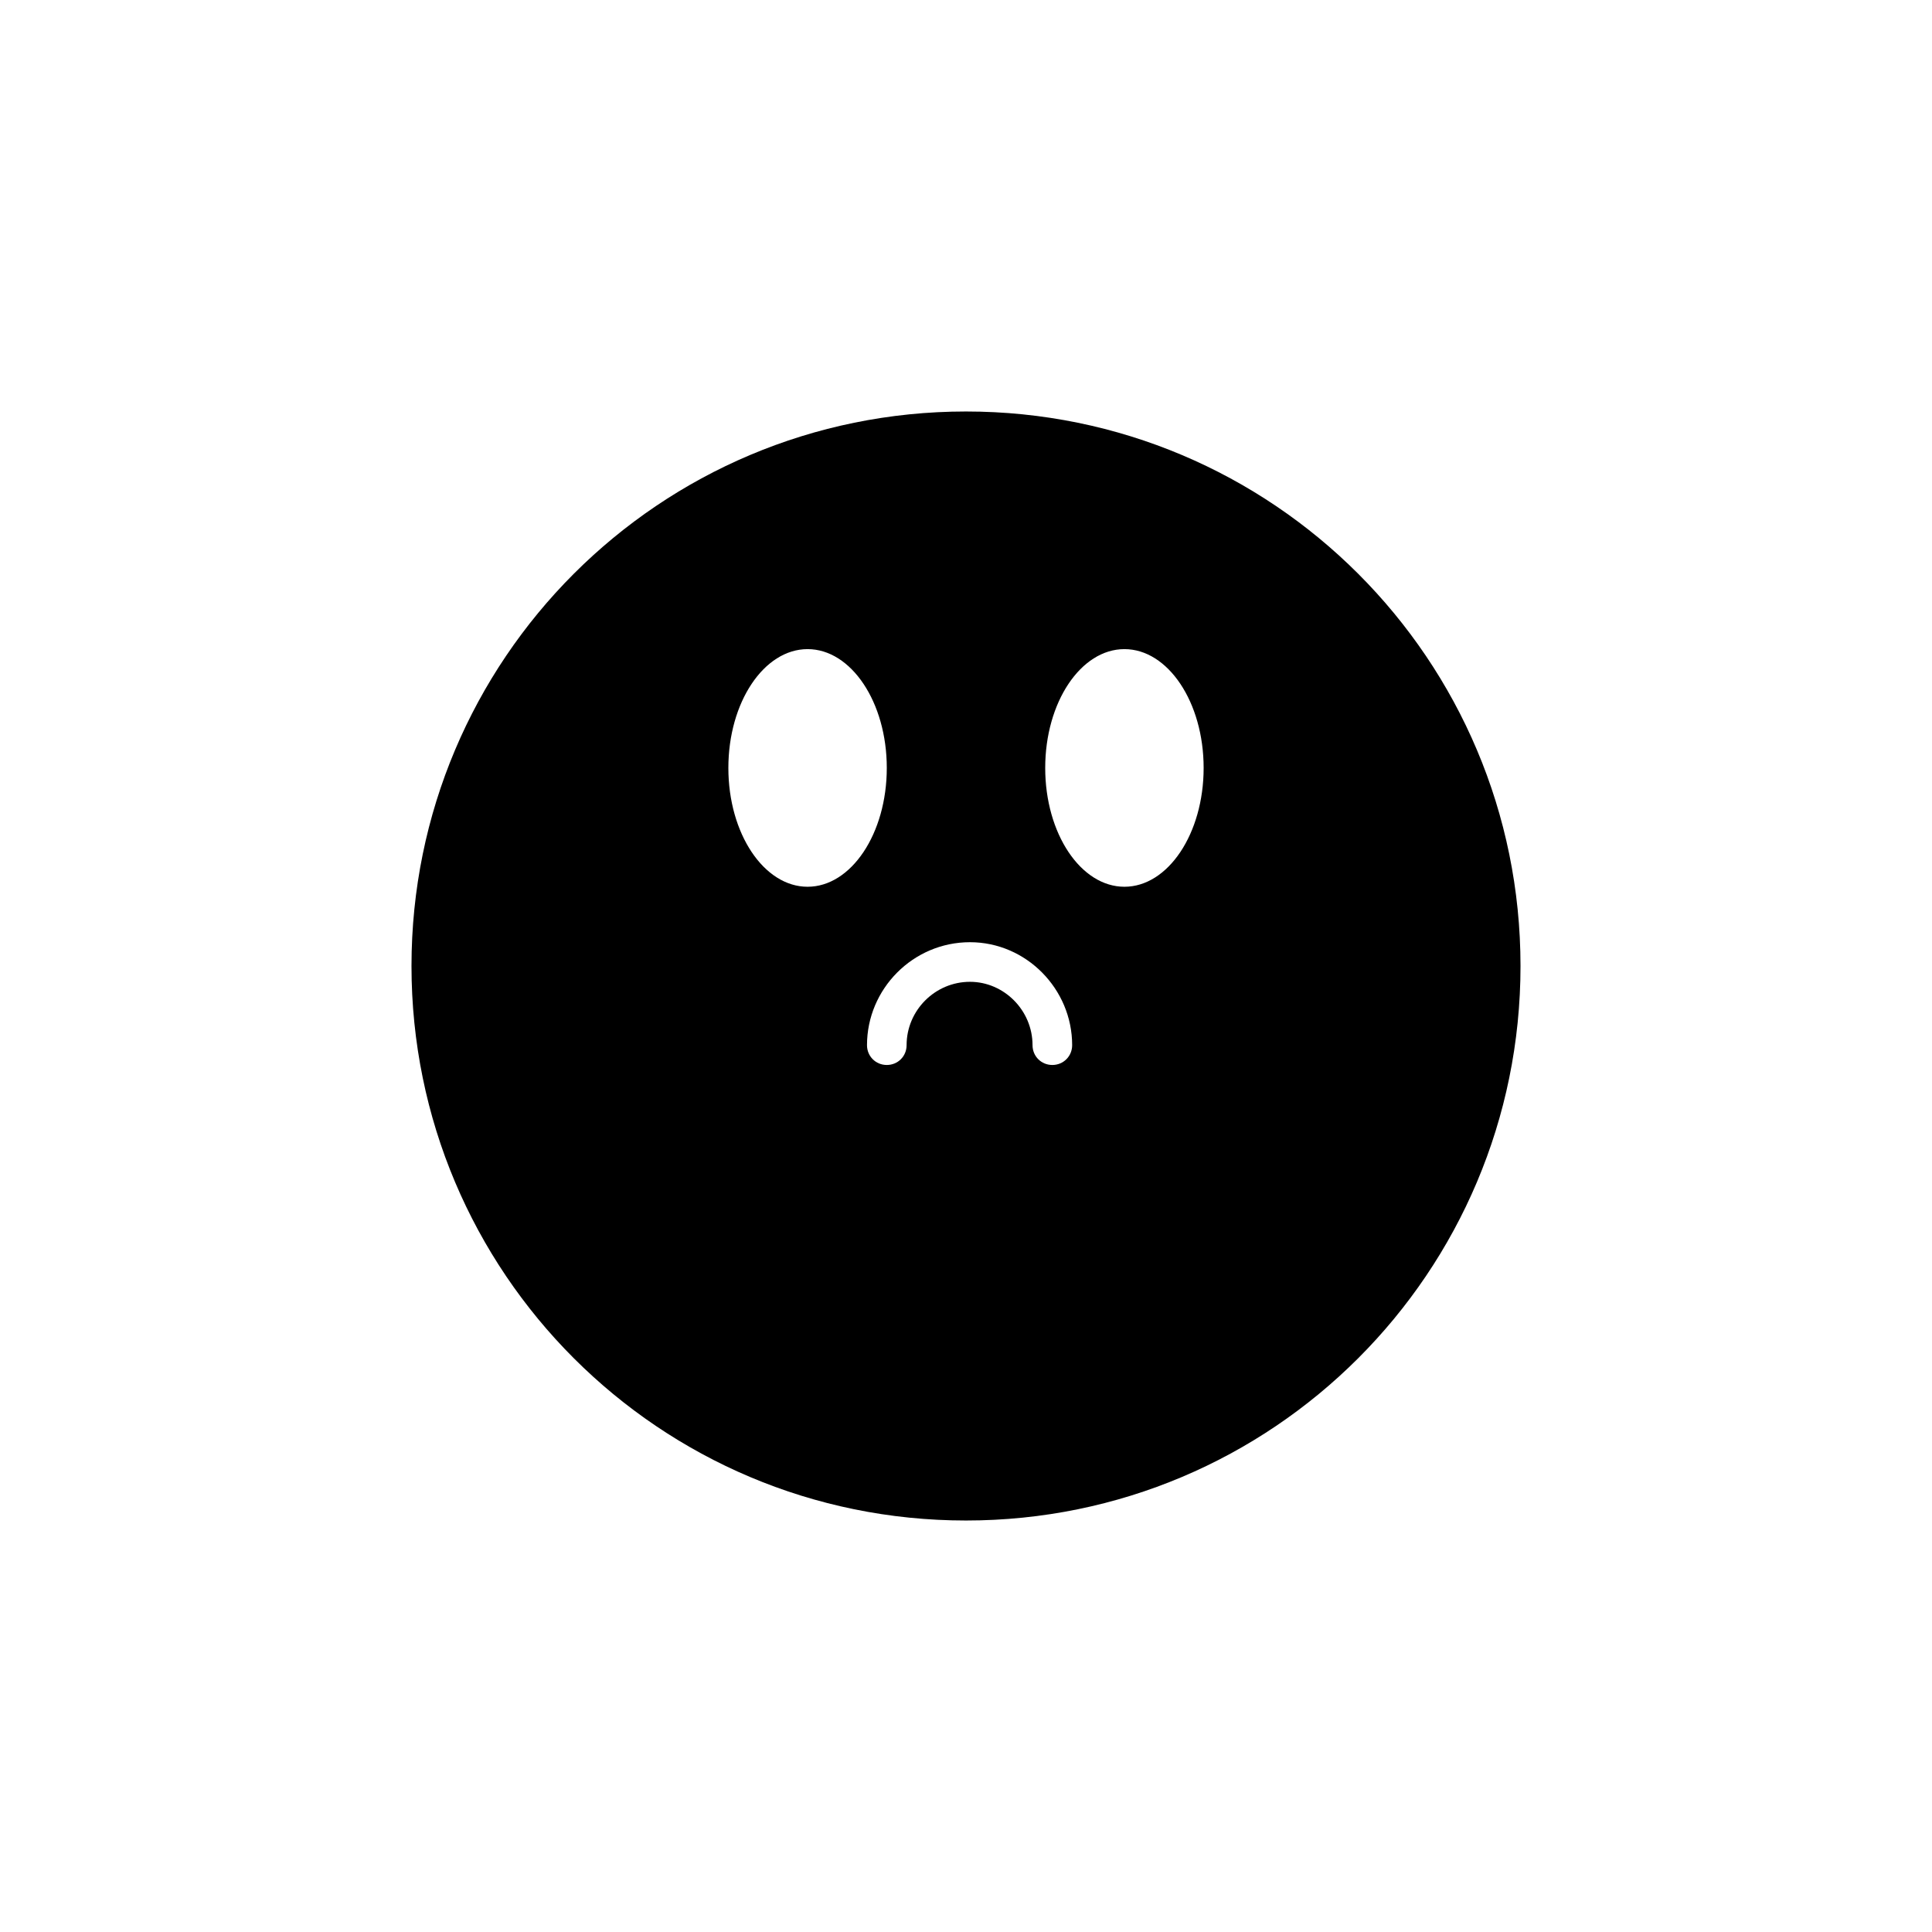 <?xml version="1.0" encoding="UTF-8"?>
<!-- Uploaded to: SVG Repo, www.svgrepo.com, Generator: SVG Repo Mixer Tools -->
<svg fill="#000000" width="800px" height="800px" version="1.1" viewBox="144 144 512 512" xmlns="http://www.w3.org/2000/svg">
 <path d="m400 253.05c-81.238 0-146.95 65.707-146.95 146.95s65.707 146.95 146.95 146.95 146.95-65.707 146.95-146.95c-0.004-81.242-65.707-146.95-146.95-146.95zm-41.984 125.95c-11.547 0-20.992-14.066-20.992-31.488 0-17.426 9.445-31.488 20.992-31.488s20.992 14.066 20.992 31.488-9.449 31.488-20.992 31.488zm64.863 47.23c-2.938 0-5.246-2.309-5.246-5.246 0-9.238-7.559-16.793-16.582-16.793-9.238 0-16.793 7.559-16.793 16.793 0 2.938-2.309 5.246-5.246 5.246s-5.246-2.309-5.246-5.246c0-14.906 12.176-27.289 27.289-27.289 14.906 0 27.078 12.387 27.078 27.289-0.004 2.938-2.312 5.246-5.254 5.246zm19.105-47.23c-11.547 0-20.992-14.066-20.992-31.488 0-17.426 9.445-31.488 20.992-31.488s20.992 14.066 20.992 31.488-9.449 31.488-20.992 31.488z"/>
</svg>